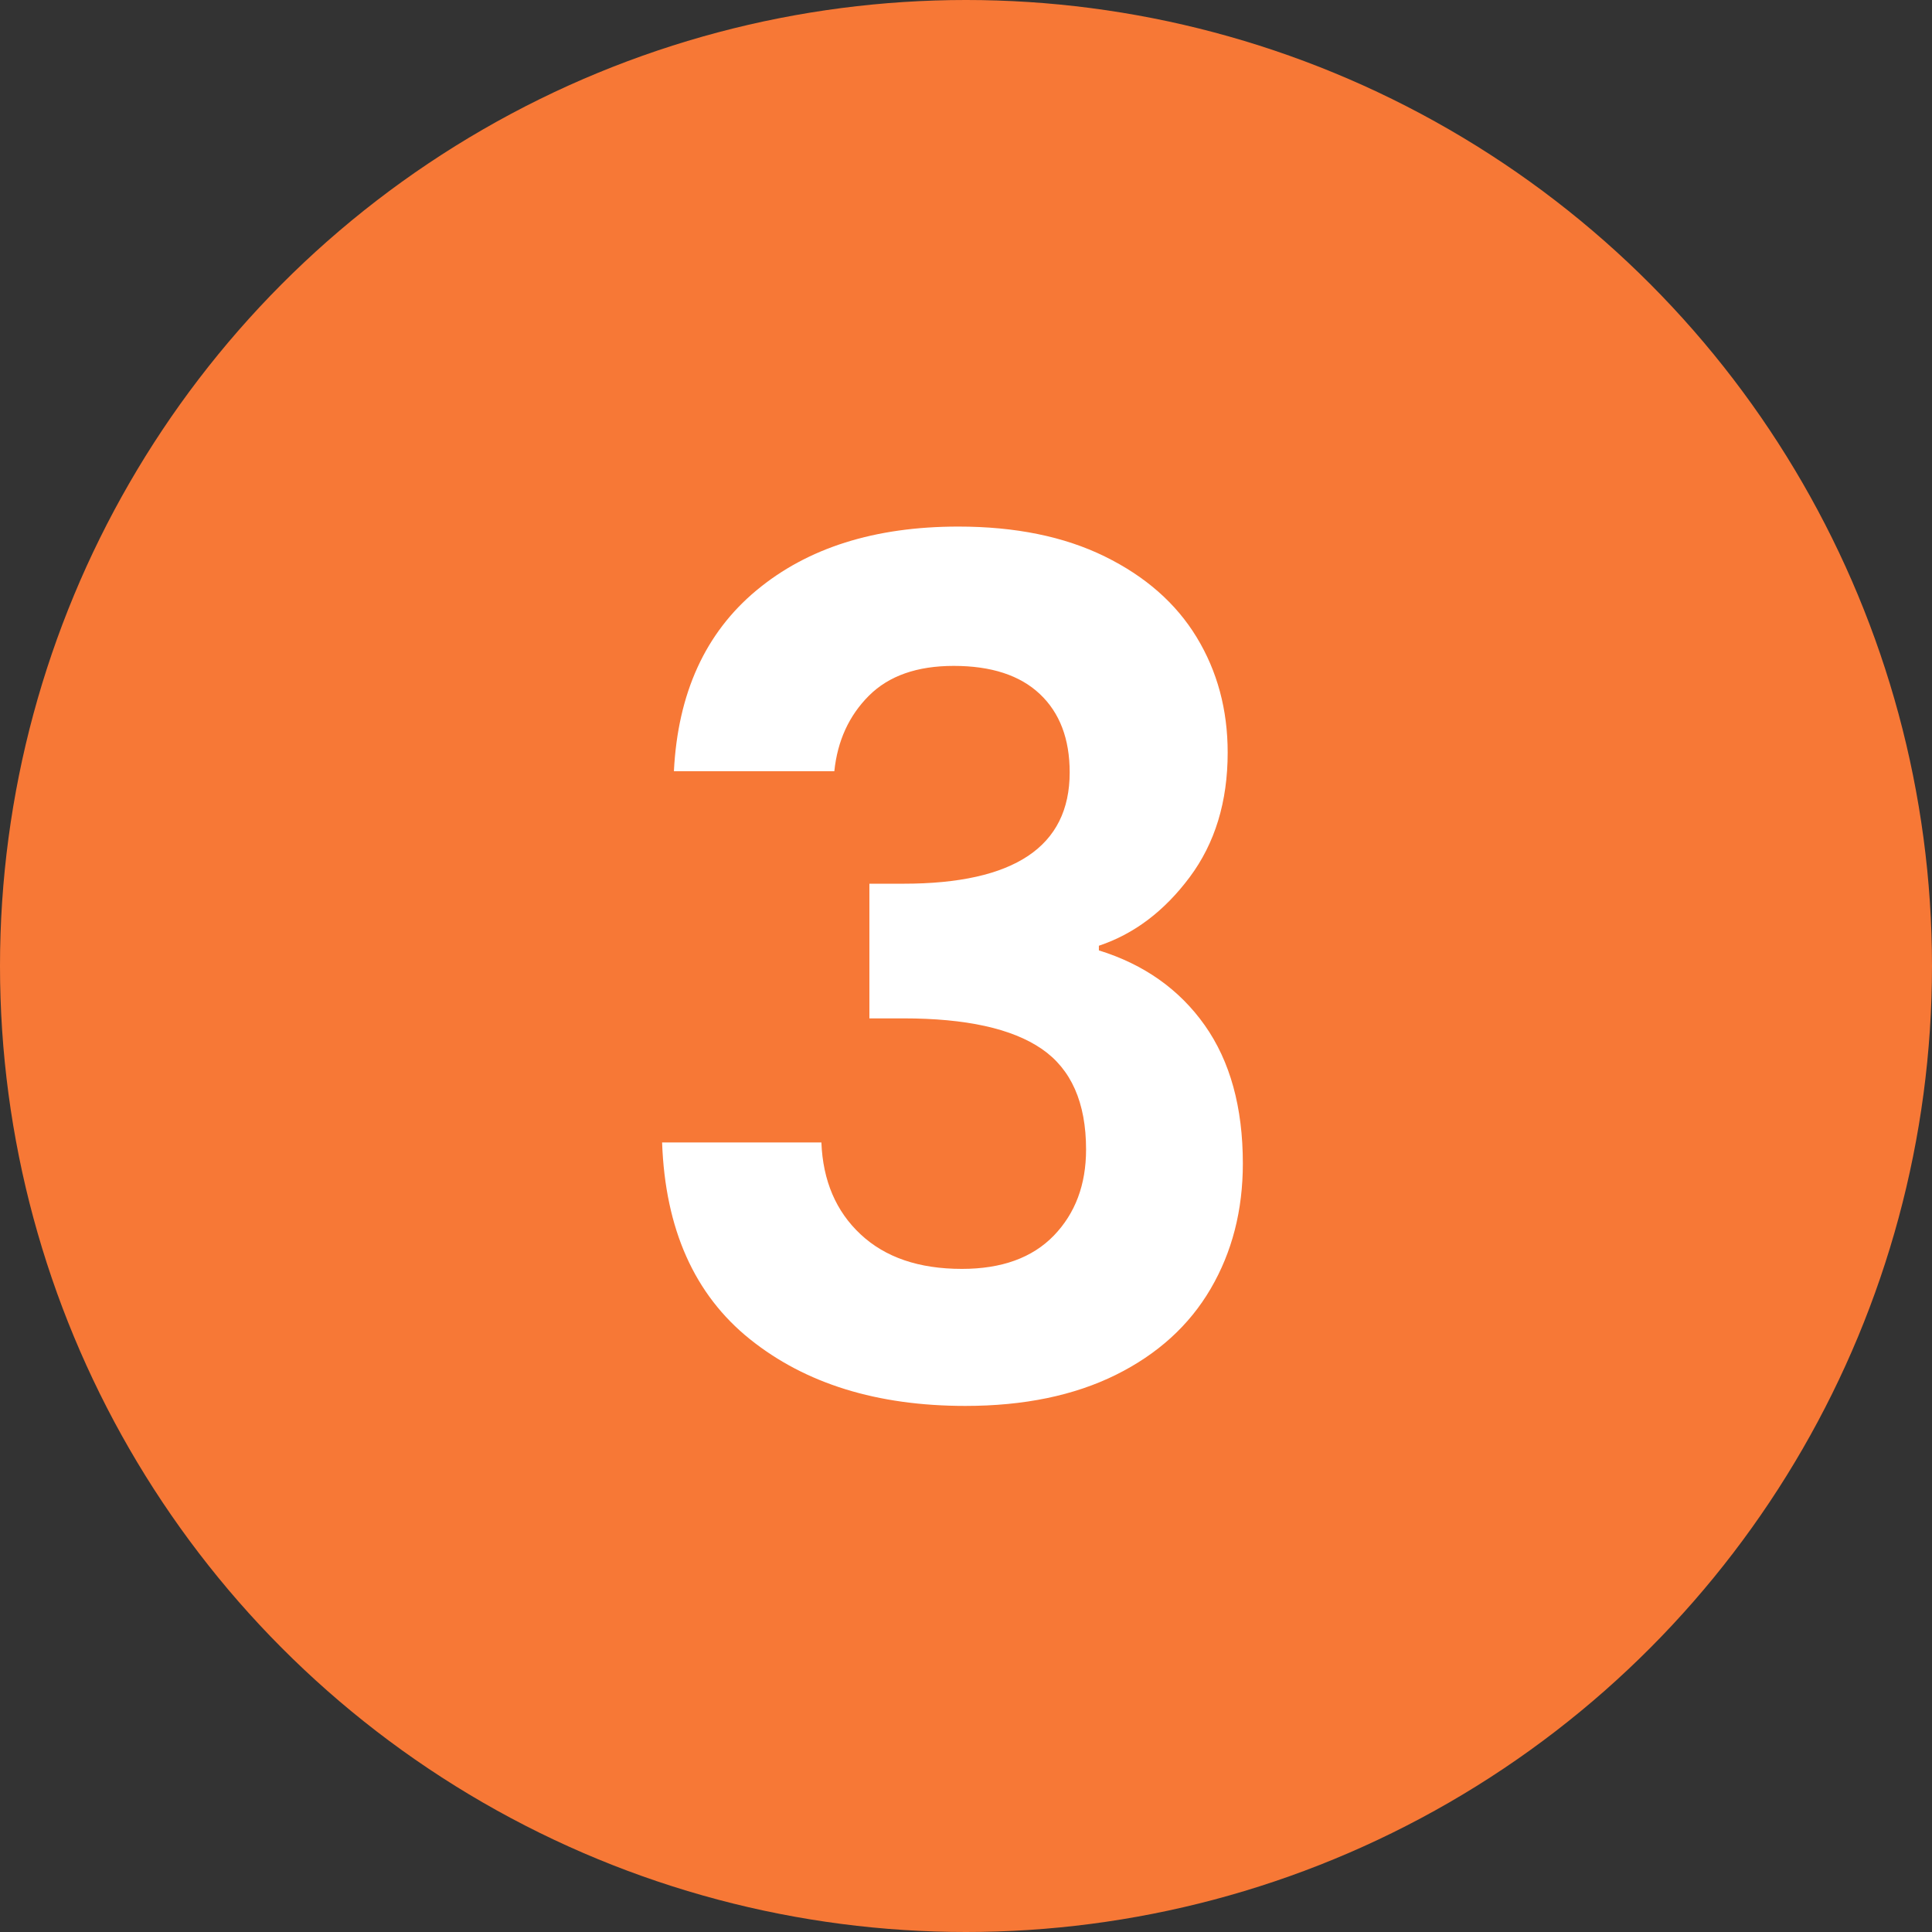 <?xml version="1.0" encoding="UTF-8"?><svg id="_レイヤー_3" xmlns="http://www.w3.org/2000/svg" viewBox="0 0 27 27"><rect x="0" y="0" width="27" height="27" fill="#333333" stroke="none"/><defs><style>.cls-1{fill:#fff;}.cls-1,.cls-2{stroke-width:0px;}.cls-2{fill:#f77836;}</style></defs><circle class="cls-2" cx="13.5" cy="13.5" r="13.5"/><path class="cls-1" d="m10.571,8.251c.714-.595,1.655-.892,2.822-.892.796,0,1.478.139,2.045.417s.996.654,1.285,1.129.434,1.012.434,1.612c0,.687-.177,1.268-.532,1.743s-.777.793-1.268.957v.065c.632.196,1.126.546,1.48,1.047.354.502.532,1.145.532,1.931,0,.655-.15,1.238-.45,1.751-.3.513-.742.914-1.325,1.203-.584.289-1.285.434-2.103.434-1.232,0-2.236-.311-3.011-.933s-1.184-1.538-1.227-2.749h2.226c.021.535.204.963.548,1.284.344.322.815.483,1.416.483.556,0,.984-.155,1.285-.466.3-.311.45-.712.45-1.203,0-.655-.208-1.124-.622-1.407-.415-.284-1.059-.425-1.931-.425h-.475v-1.882h.475c1.549,0,2.324-.518,2.324-1.555,0-.469-.139-.834-.417-1.096-.278-.262-.679-.393-1.203-.393-.513,0-.908.139-1.186.417-.278.278-.439.63-.483,1.055h-2.242c.055-1.091.439-1.933,1.154-2.528Z"/></svg>